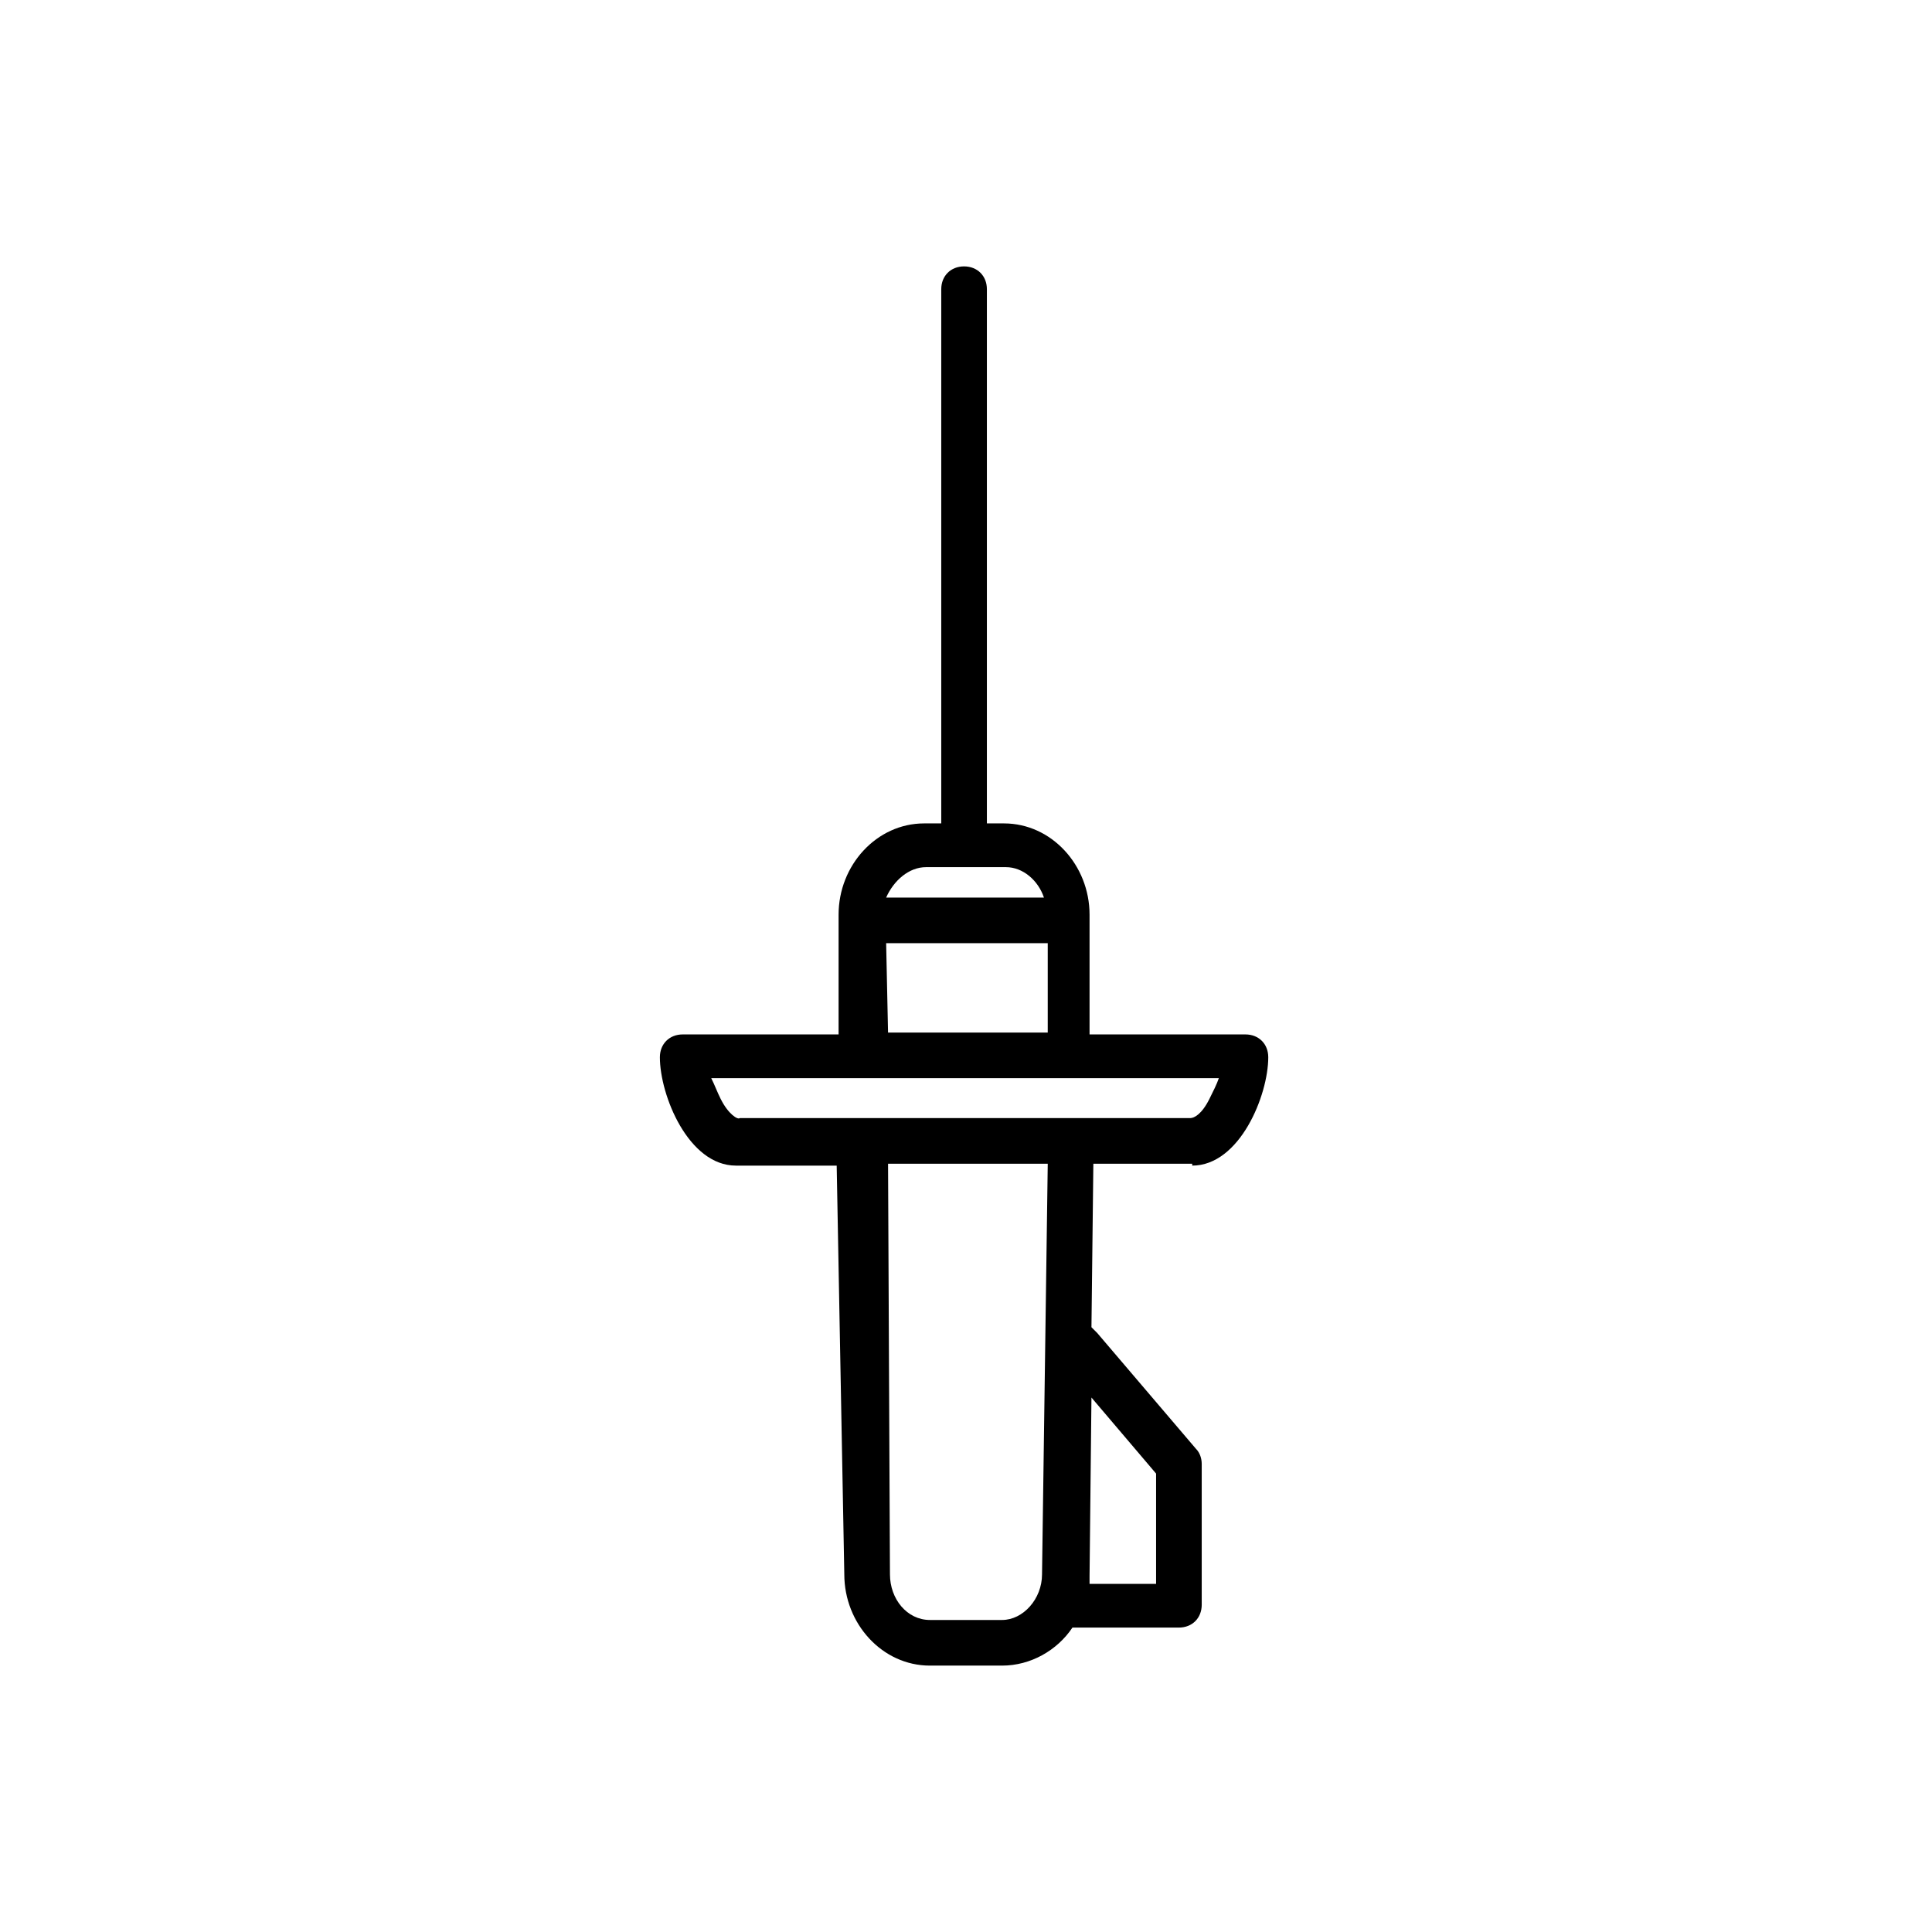 <?xml version="1.0" encoding="UTF-8"?>
<!-- Uploaded to: SVG Repo, www.svgrepo.com, Generator: SVG Repo Mixer Tools -->
<svg fill="#000000" width="800px" height="800px" version="1.1" viewBox="144 144 512 512" xmlns="http://www.w3.org/2000/svg">
 <path d="m459.95 452.9c12.594 0 20.152-18.641 20.152-28.719 0-3.527-2.519-6.047-6.047-6.047h-41.312v-31.738c0-13.098-10.078-24.184-22.672-24.184h-4.535v-141.57c0-3.527-2.519-6.047-6.047-6.047-3.527 0-6.047 2.519-6.047 6.047v141.57h-4.535c-12.594 0-22.672 11.082-22.672 24.184v31.738h-41.312c-3.527 0-6.047 2.519-6.047 6.047 0 10.078 7.559 28.719 20.152 28.719h26.703l2.019 108.32c0 13.098 10.078 24.184 22.672 24.184h19.145c7.559 0 14.609-4.031 18.641-10.078h28.215c3.527 0 6.047-2.519 6.047-6.047v-37.281c0-1.512-0.504-3.023-1.512-4.031l-26.199-30.73c-0.504-0.504-1.008-1.008-1.512-1.512l0.504-43.328h26.199zm-70.535-79.098h21.16c4.535 0 8.566 3.527 10.078 8.062h-41.816c2.016-4.535 6.043-8.062 10.578-8.062zm-10.578 20.152h42.824v23.68h-42.32zm-43.832 41.312c-1.008-2.016-1.512-3.527-2.519-5.543h134.52c-0.504 1.512-1.512 3.527-2.519 5.543-2.016 4.031-4.031 5.039-5.039 5.039h-119.4c-0.504 0.504-3.023-1.008-5.039-5.039zm115.37 99.25v29.223h-17.633v-2.016l0.504-47.359zm-30.227 26.703c0 6.551-5.039 12.09-10.578 12.09h-19.145c-6.047 0-10.578-5.543-10.578-12.09l-0.504-108.82h42.32z"/>
</svg>